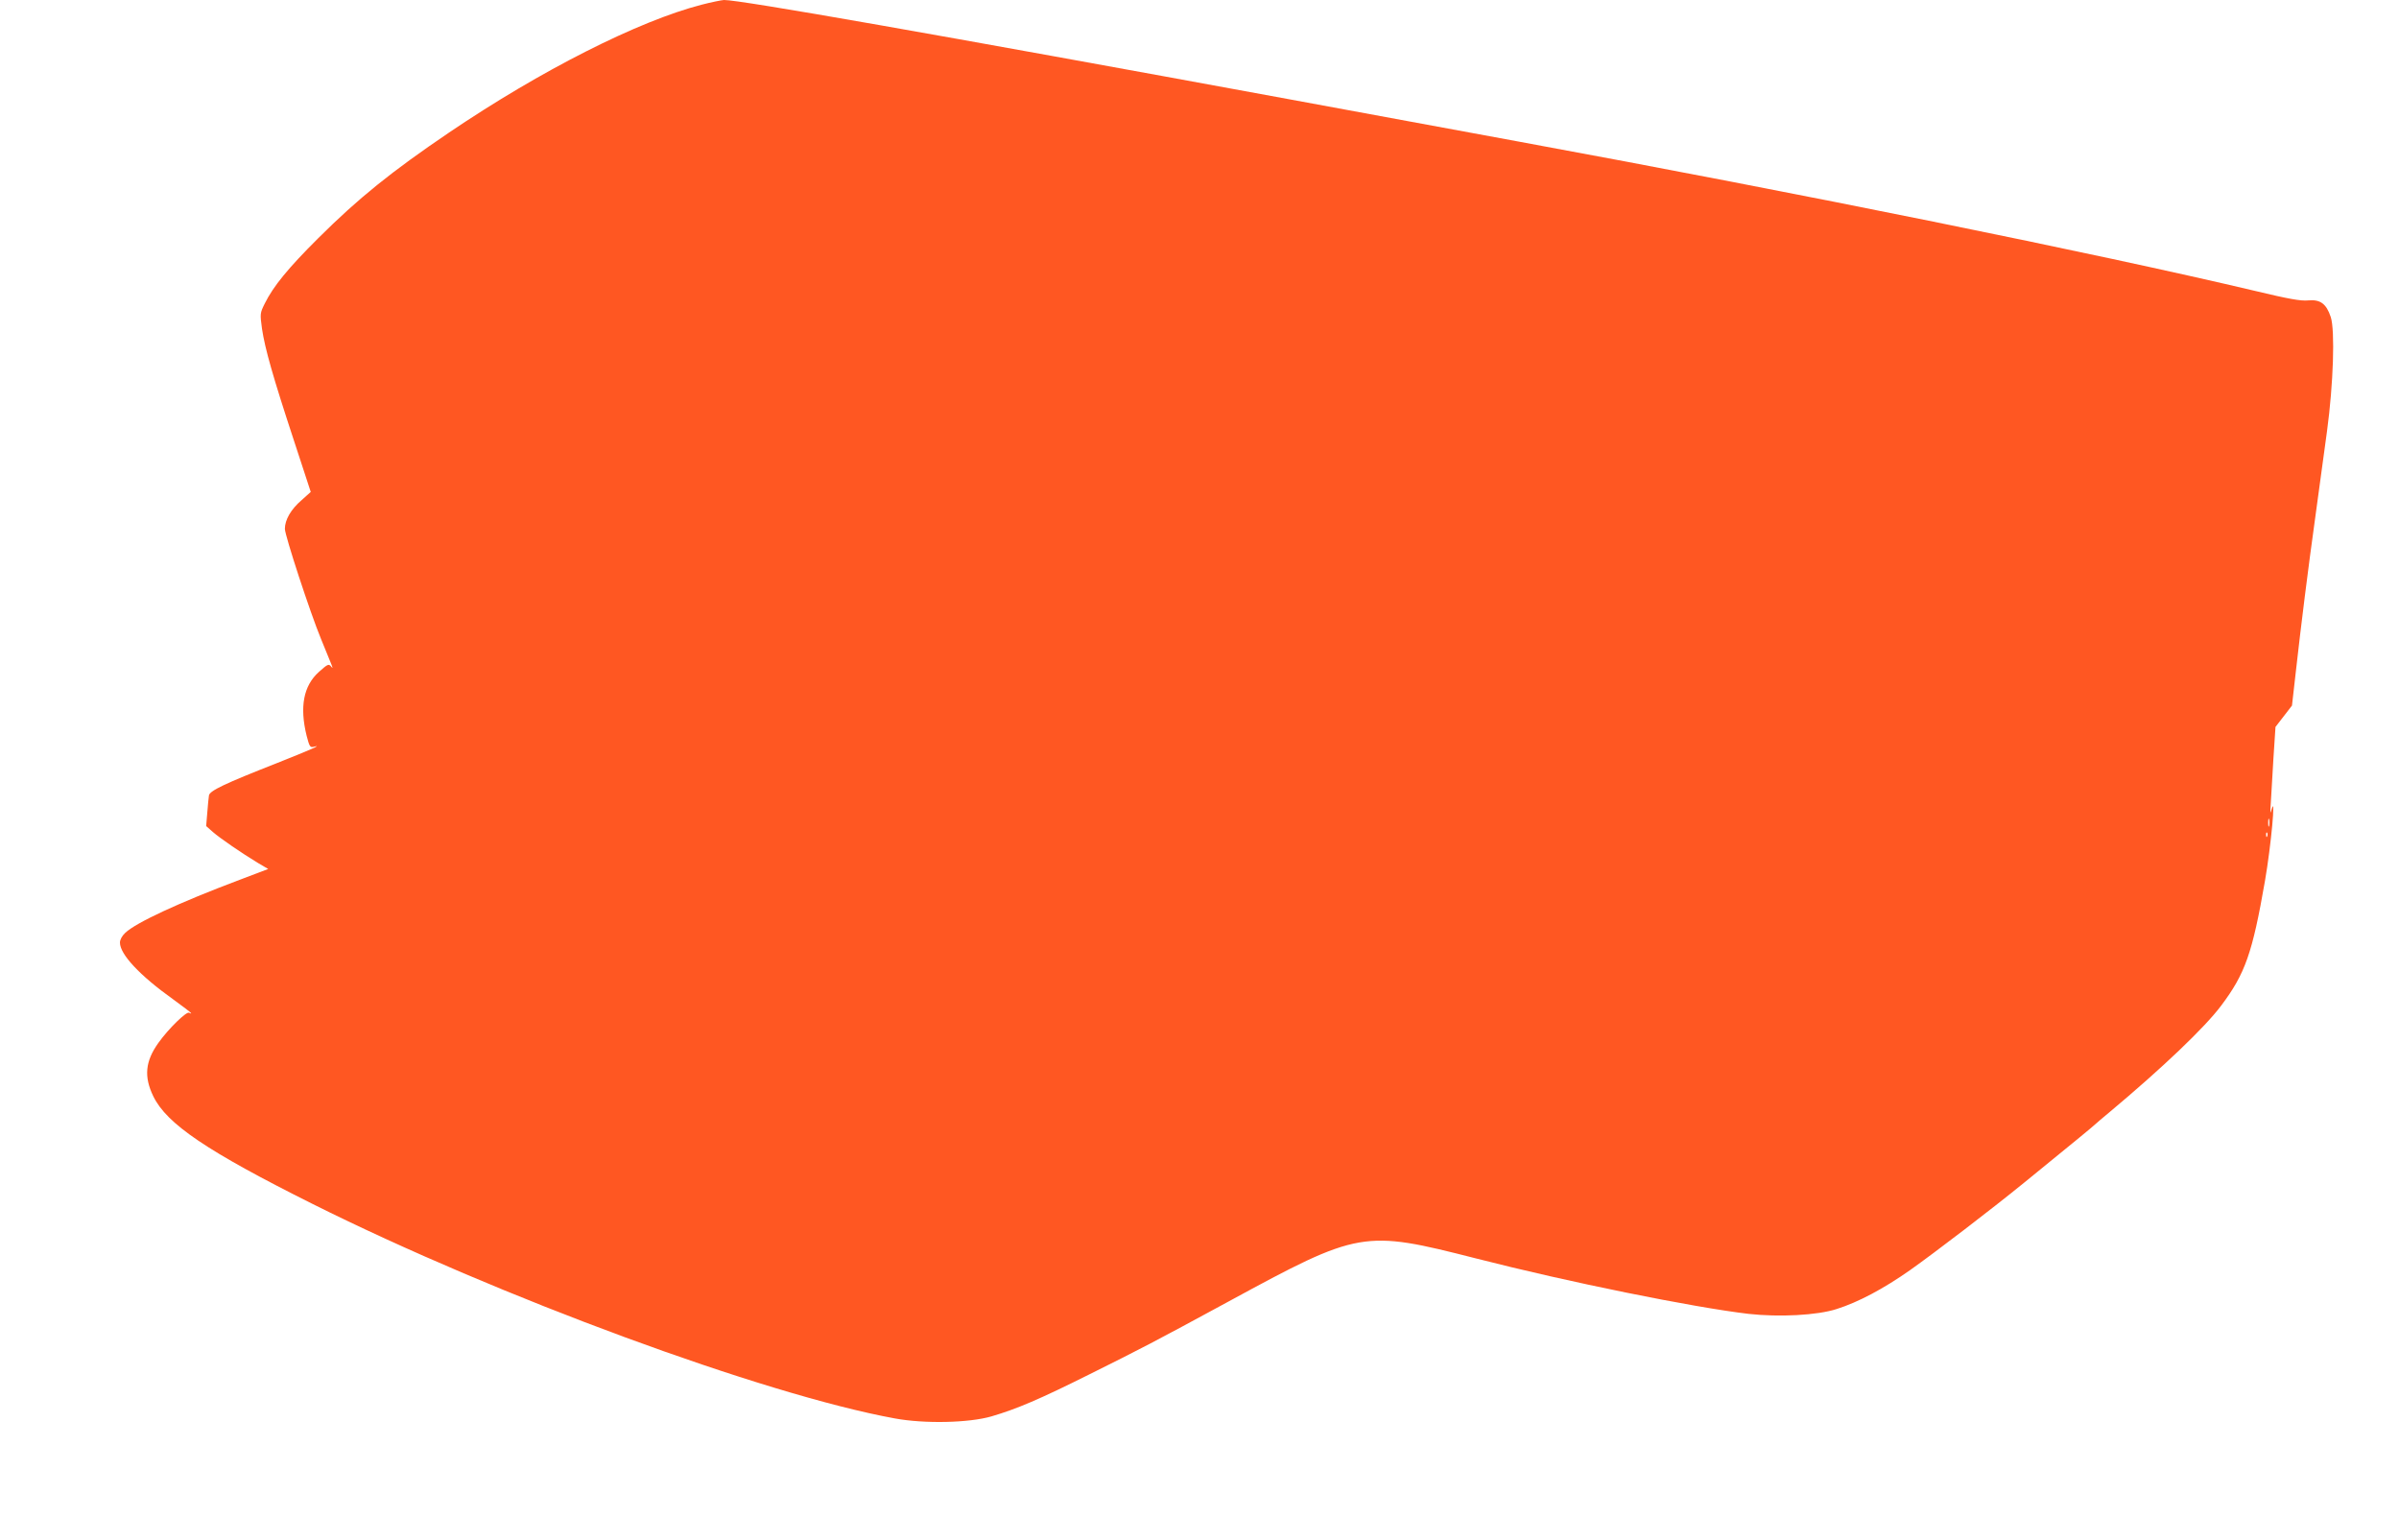 <?xml version="1.0" standalone="no"?>
<!DOCTYPE svg PUBLIC "-//W3C//DTD SVG 20010904//EN"
 "http://www.w3.org/TR/2001/REC-SVG-20010904/DTD/svg10.dtd">
<svg version="1.0" xmlns="http://www.w3.org/2000/svg"
 width="1280pt" height="822pt" viewBox="0 0 1280 822"
 preserveAspectRatio="xMidYMid meet">
<g transform="translate(0,822) scale(0.1,-0.1)"
fill="#ff5722" stroke="none">
<path d="M3744 8195 c-338 -87 -859 -351 -1349 -683 -307 -208 -483 -350 -696
-562 -162 -161 -241 -258 -286 -349 -26 -52 -26 -55 -15 -136 16 -106 58 -255
170 -595 l90 -275 -49 -44 c-57 -49 -89 -105 -89 -153 0 -35 135 -448 193
-588 19 -47 42 -103 51 -125 12 -29 13 -35 3 -22 -13 16 -18 14 -65 -28 -83
-74 -104 -187 -66 -341 15 -58 19 -64 38 -59 51 14 -20 -17 -199 -88 -275
-108 -355 -146 -360 -171 -2 -12 -6 -53 -9 -92 l-6 -72 35 -31 c39 -34 154
-113 240 -165 l56 -33 -153 -58 c-326 -123 -552 -228 -610 -283 -17 -16 -28
-36 -28 -52 0 -62 105 -175 283 -302 53 -38 97 -72 97 -75 0 -2 -5 -1 -11 3
-14 8 -109 -84 -164 -161 -70 -98 -78 -180 -27 -285 72 -148 287 -293 851
-575 989 -494 2409 -1017 3106 -1144 158 -29 394 -24 515 11 136 40 258 92
524 225 275 137 334 167 741 388 699 380 719 383 1320 230 495 -127 1158 -261
1455 -296 163 -18 365 -8 470 26 114 36 250 108 392 208 130 92 431 322 609
467 301 245 355 290 374 307 11 10 47 41 80 68 282 236 511 454 597 570 127
169 166 279 233 665 32 185 59 471 35 380 -7 -27 -8 -19 -4 35 2 39 9 146 14
238 l11 168 44 57 44 57 21 185 c28 248 63 531 106 840 19 140 46 338 60 440
34 251 43 537 20 608 -24 72 -56 95 -121 89 -38 -4 -105 8 -280 50 -859 203
-2413 518 -3940 799 -374 69 -923 170 -1220 225 -1881 346 -2928 530 -3012
529 -15 -1 -69 -12 -119 -25z m8363 -4382 c-3 -10 -5 -2 -5 17 0 19 2 27 5 18
2 -10 2 -26 0 -35z m-10 -55 c-3 -8 -6 -5 -6 6 -1 11 2 17 5 13 3 -3 4 -12 1
-19z"/>
</g>
</svg>
